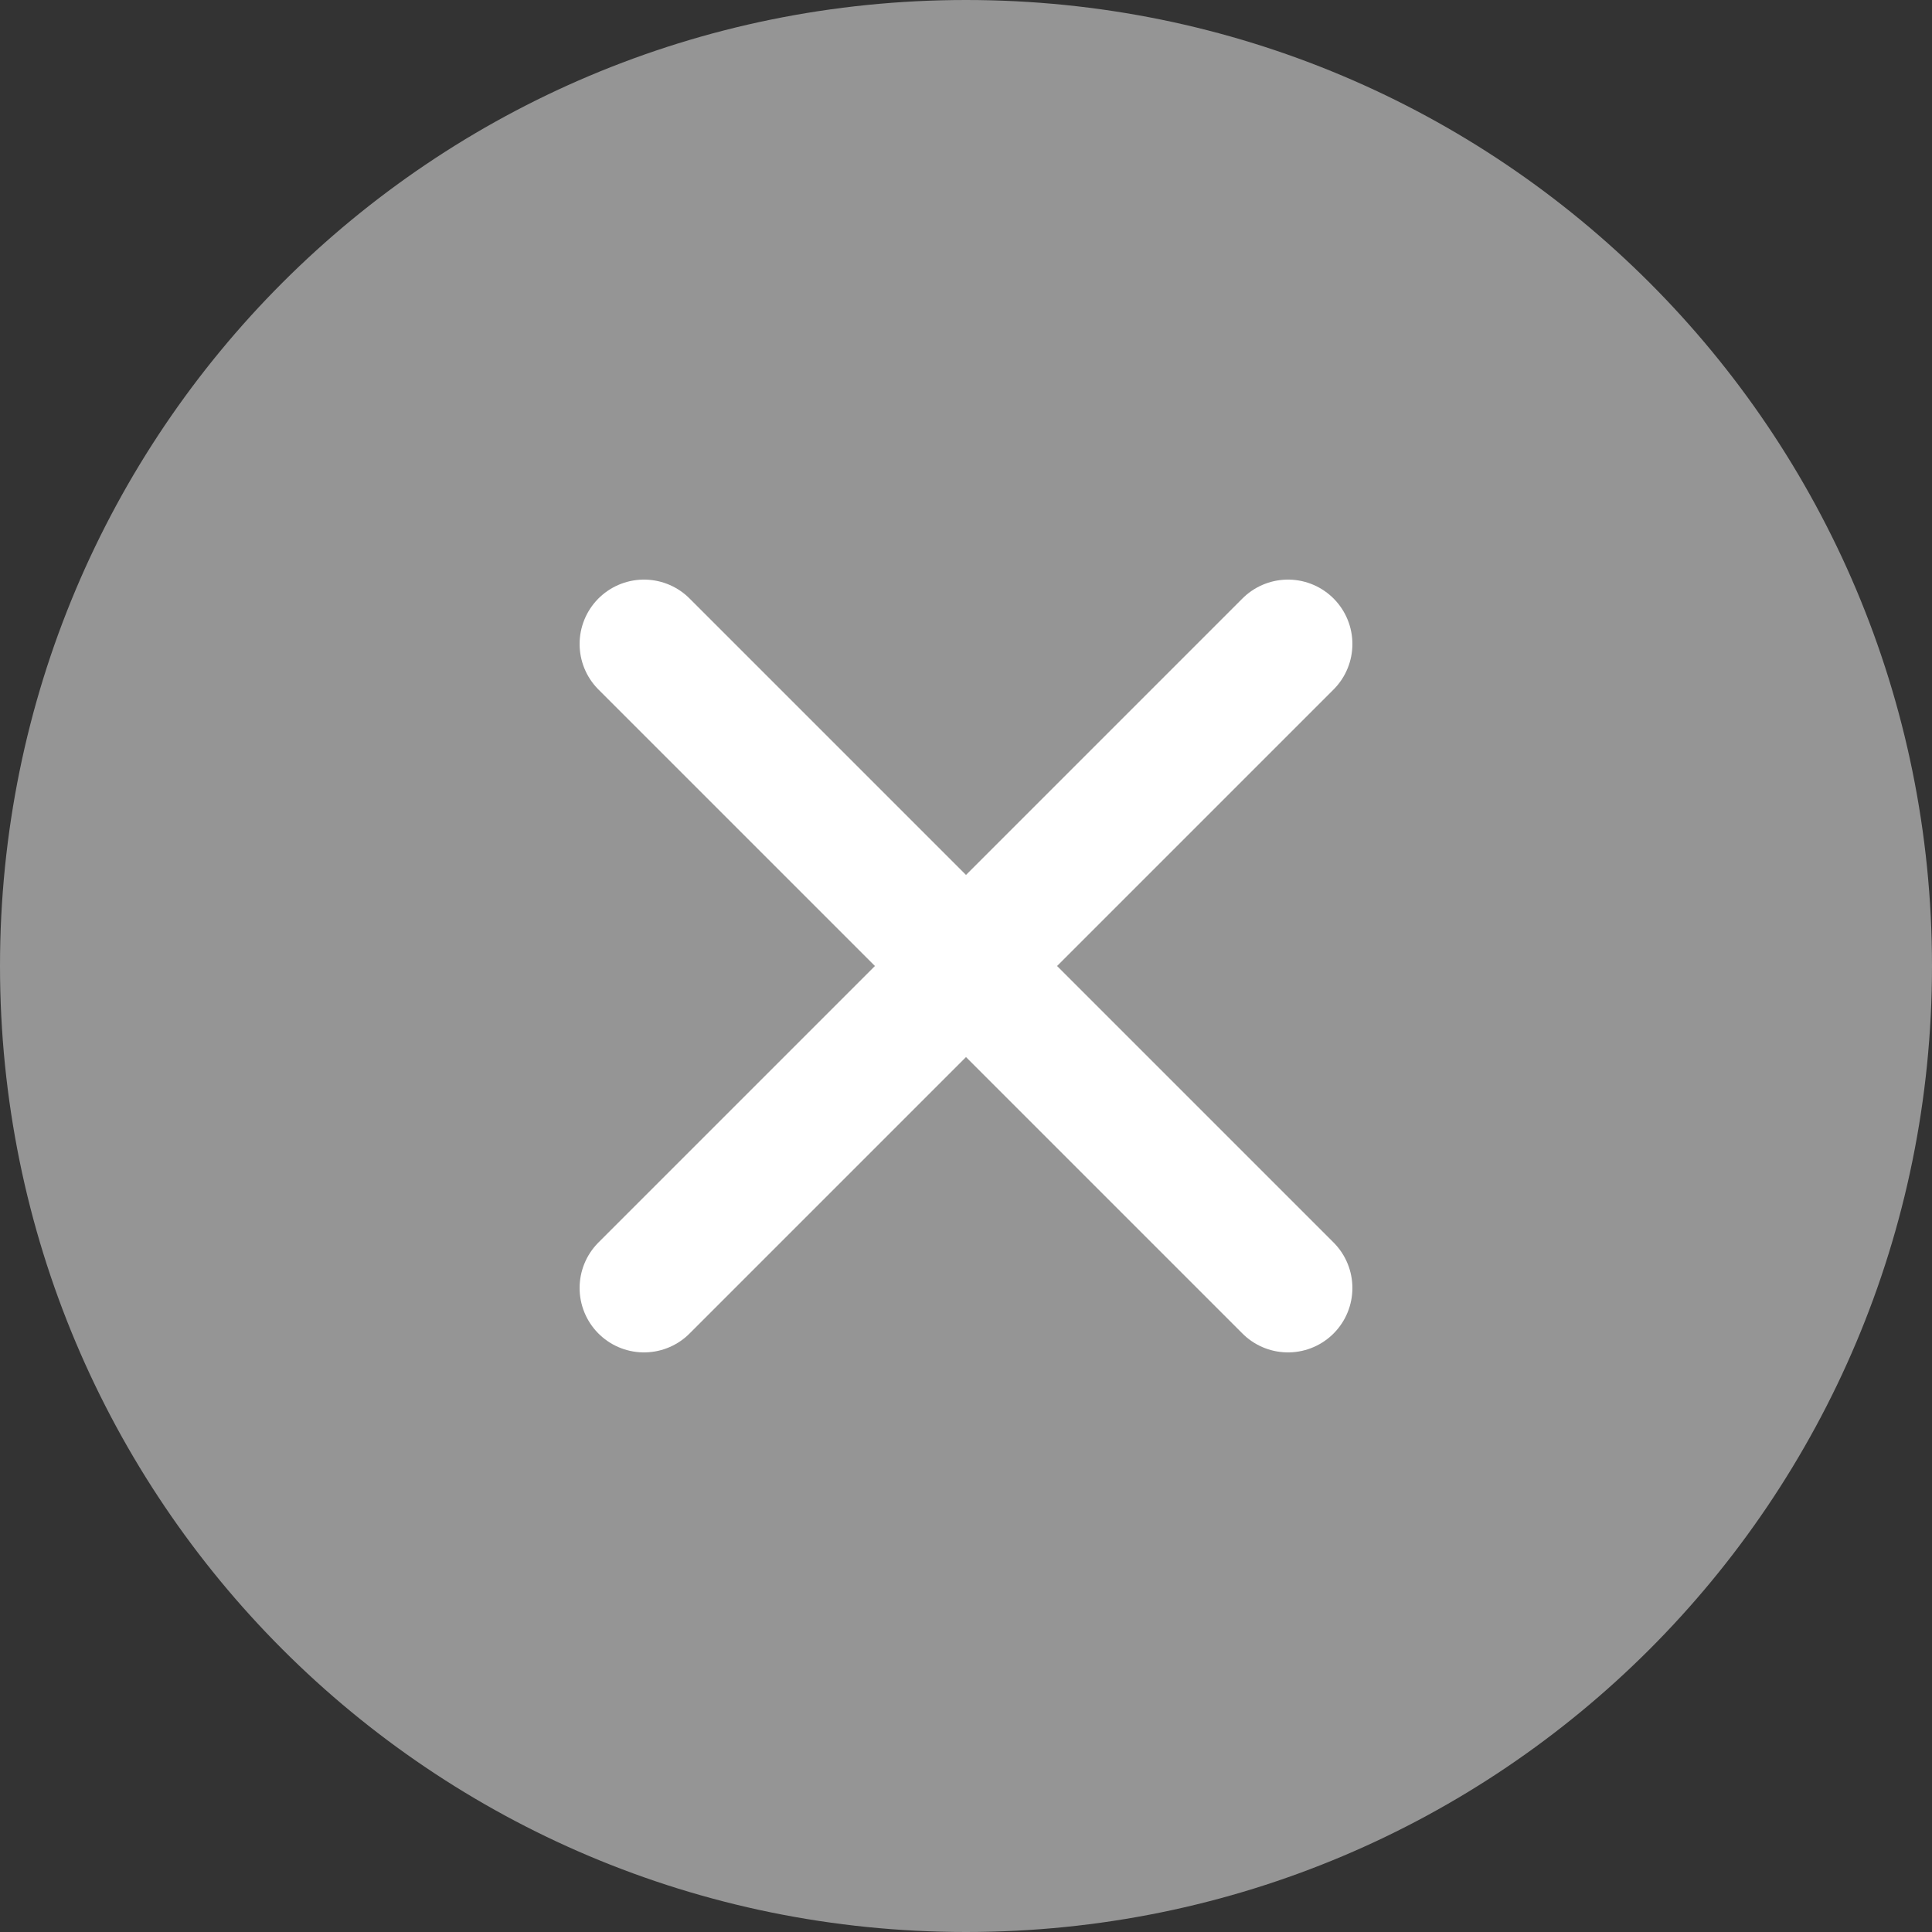 <?xml version="1.0" encoding="UTF-8"?> <svg xmlns="http://www.w3.org/2000/svg" version="1.1" viewBox="0 0 30 30" xml:space="preserve"><rect x="0" y="0" width="30" height="30" fill="#333333" stroke="none"/> <path d="M15,0c8.3,0,15,6.7,15,15s-6.7,15-15,15S0,23.3,0,15S6.7,0,15,0z" clip-rule="evenodd" fill="#959595" fill-rule="evenodd"></path> <path d="m20 10-10 10" fill="none" stroke="#fff" stroke-dasharray="0,0,0,0" stroke-linecap="round" stroke-linejoin="round" stroke-width="2"></path> <path d="m10 10 10 10" fill="none" stroke="#fff" stroke-dasharray="0,0,0,0" stroke-linecap="round" stroke-linejoin="round" stroke-width="2"></path> </svg> 